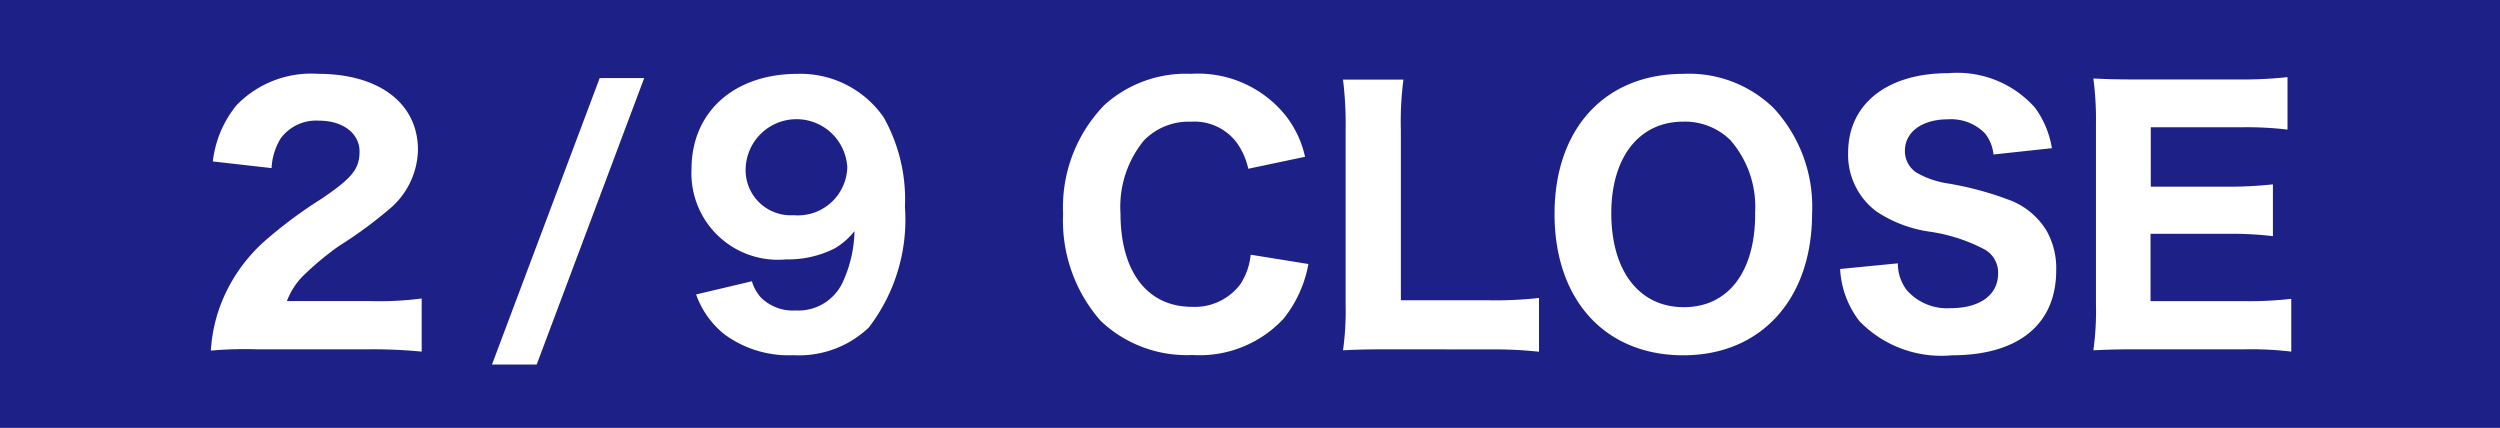 <svg xmlns="http://www.w3.org/2000/svg" xmlns:xlink="http://www.w3.org/1999/xlink" width="96.548" height="16.523" viewBox="0 0 96.548 16.523"><defs><clipPath id="a"><rect width="96.547" height="16.523" transform="translate(0 0)" fill="none"/></clipPath></defs><g transform="translate(0 0)"><rect width="96.548" height="16.523" transform="translate(0 0)" fill="#1d2087"/><g clip-path="url(#a)"><path d="M9.925,13.49a14.547,14.547,0,0,0-1.782.051,6.037,6.037,0,0,1,.307-1.576A6.284,6.284,0,0,1,10.233,9.3a17.337,17.337,0,0,1,2.191-1.628c1.18-.8,1.461-1.154,1.461-1.821,0-.7-.641-1.191-1.564-1.191a1.706,1.706,0,0,0-1.486.691,2.419,2.419,0,0,0-.347,1.141L8.22,6.235a4.177,4.177,0,0,1,.91-2.166,4.007,4.007,0,0,1,3.153-1.218c2.359,0,3.858,1.141,3.858,2.935a3.058,3.058,0,0,1-1.128,2.308A16.589,16.589,0,0,1,13.091,9.5a11.37,11.37,0,0,0-1.41,1.178,2.729,2.729,0,0,0-.6.95h3.243a12.743,12.743,0,0,0,1.961-.1v2.051a19.767,19.767,0,0,0-2.063-.089Z" fill="#fff"/><path d="M24.879,3.014,20.727,14.077H19L23.16,3.014Z" fill="#fff"/><path d="M29.039,10.862a1.59,1.59,0,0,0,.347.628,1.762,1.762,0,0,0,1.346.5,1.889,1.889,0,0,0,1.781-1.025A4.9,4.9,0,0,0,33,8.927a2.83,2.83,0,0,1-.743.654,3.964,3.964,0,0,1-1.9.436A3.338,3.338,0,0,1,26.706,6.53c0-2.205,1.641-3.678,4.1-3.678a3.909,3.909,0,0,1,3.32,1.678A6.468,6.468,0,0,1,34.948,8a6.829,6.829,0,0,1-1.4,4.653,3.914,3.914,0,0,1-2.909,1.064,4.183,4.183,0,0,1-2.666-.808,3.448,3.448,0,0,1-1.09-1.538Zm3.679-4.447A1.964,1.964,0,0,0,28.8,6.44a1.743,1.743,0,0,0,1.846,1.871,1.909,1.909,0,0,0,2.076-1.9" fill="#fff"/><path d="M48.208,6.517a2.762,2.762,0,0,0-.423-.975A2.042,2.042,0,0,0,45.99,4.7a2.411,2.411,0,0,0-1.806.717,4.038,4.038,0,0,0-.911,2.832c0,2.244,1.039,3.6,2.756,3.6a2.2,2.2,0,0,0,1.871-.872,2.516,2.516,0,0,0,.4-1.141l2.23.36a4.711,4.711,0,0,1-.962,2.114,4.43,4.43,0,0,1-3.524,1.4,4.82,4.82,0,0,1-3.538-1.32A5.855,5.855,0,0,1,41.056,8.26a5.669,5.669,0,0,1,1.59-4.2A4.7,4.7,0,0,1,46,2.851a4.338,4.338,0,0,1,3.652,1.615A3.948,3.948,0,0,1,50.4,6.055Z" fill="#fff"/><path d="M53.609,13.49c-.8,0-1.269.013-1.743.038a10.884,10.884,0,0,0,.1-1.781v-6.7a13.992,13.992,0,0,0-.1-1.974H54.2a12.446,12.446,0,0,0-.1,1.948v6.576h3.435a14.968,14.968,0,0,0,1.9-.09v2.076a16.377,16.377,0,0,0-1.9-.089Z" fill="#fff"/><path d="M68.507,4.185a5.6,5.6,0,0,1,1.474,4.062c0,3.308-1.974,5.474-4.973,5.474-3.025,0-4.973-2.141-4.973-5.46,0-3.295,1.948-5.409,4.973-5.409a4.68,4.68,0,0,1,3.5,1.333m-.73,4.076a3.926,3.926,0,0,0-.949-2.846,2.5,2.5,0,0,0-1.82-.717c-1.705,0-2.782,1.371-2.782,3.537,0,2.23,1.077,3.628,2.8,3.628s2.756-1.373,2.756-3.6" fill="#fff"/><path d="M73.294,10.17a1.689,1.689,0,0,0,.346,1.038,2.073,2.073,0,0,0,1.705.692c1.115,0,1.82-.512,1.82-1.333a1.026,1.026,0,0,0-.5-.922,6.541,6.541,0,0,0-2.192-.705,4.98,4.98,0,0,1-2-.769,2.726,2.726,0,0,1-1.1-2.269c0-1.884,1.5-3.076,3.871-3.076a4.011,4.011,0,0,1,3.346,1.333,3.626,3.626,0,0,1,.653,1.564l-2.256.243a1.548,1.548,0,0,0-.333-.82,1.833,1.833,0,0,0-1.422-.538c-1,0-1.666.487-1.666,1.217A.993.993,0,0,0,74,6.658a3.431,3.431,0,0,0,1.205.423,12.481,12.481,0,0,1,2.525.693,2.874,2.874,0,0,1,1.294,1.115,2.932,2.932,0,0,1,.385,1.551c0,2.088-1.462,3.281-4.025,3.281A4.4,4.4,0,0,1,71.807,12.4a3.6,3.6,0,0,1-.743-2.012Z" fill="#fff"/><path d="M88.487,13.579a12.851,12.851,0,0,0-1.782-.089H82.6c-.871,0-1.23.013-1.756.038a10.929,10.929,0,0,0,.1-1.781V4.787a12.074,12.074,0,0,0-.1-1.756c.526.026.86.038,1.744.038h3.973a15.845,15.845,0,0,0,1.781-.09V5.005a13.342,13.342,0,0,0-1.781-.09h-3.5V7.209h2.923a15.663,15.663,0,0,0,1.794-.089v2a13.479,13.479,0,0,0-1.794-.09H83.052v2.6h3.666a13.9,13.9,0,0,0,1.769-.09Z" fill="#fff"/></g></g></svg>